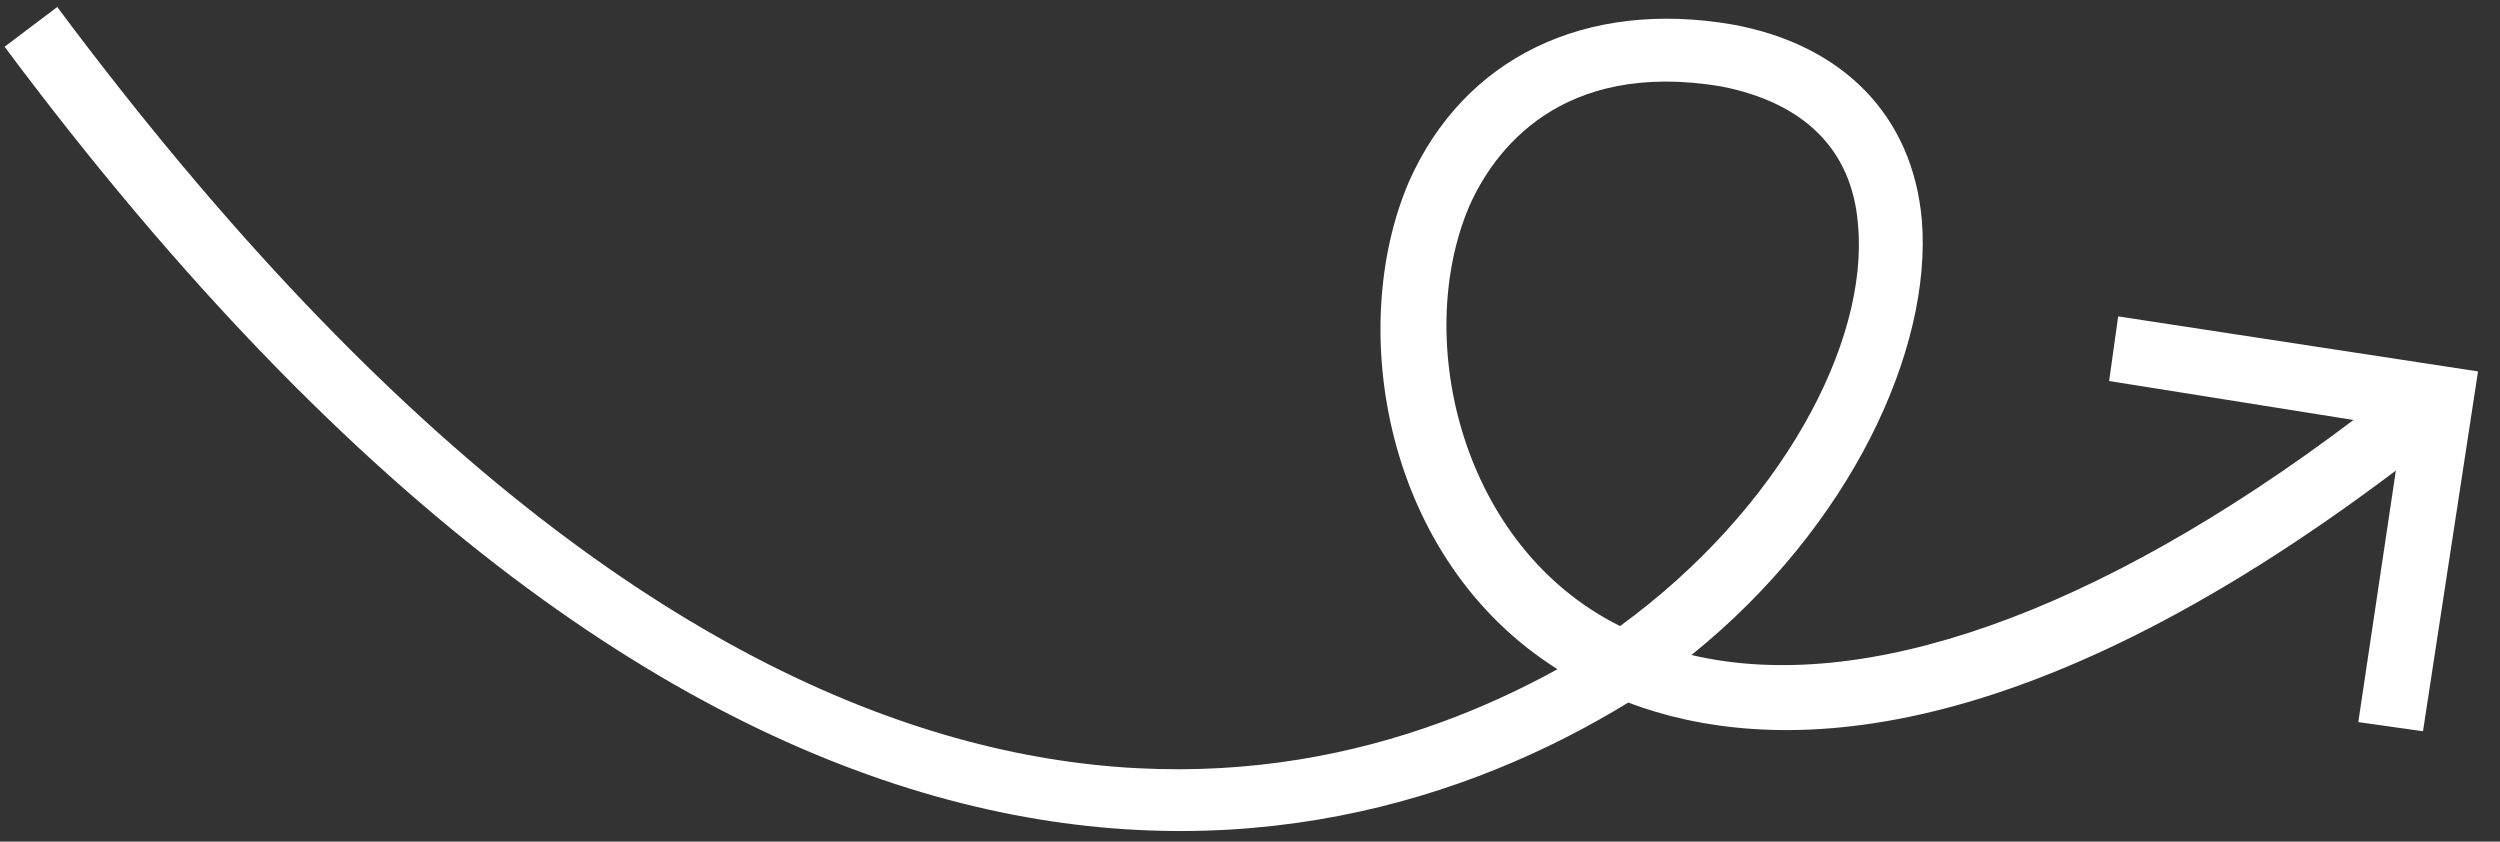 <svg xmlns="http://www.w3.org/2000/svg" width="101" height="34" viewBox="0 0 101 34" fill="none"><rect x="0" y="0" width="101" height="34" fill="#333333" stroke="none"/><path d="M65.78 28.384C71.386 30.503 81.36 30.656 96.793 19.01L95.275 29.173L97.889 29.542L100.112 15.005L85.574 12.782L85.209 15.393L95.081 16.967C84.65 24.839 75.249 28.09 68.336 26.462C74.774 21.271 78.058 14.115 77.644 8.914C77.284 4.676 74.451 1.803 69.994 0.99C64.042 -0.032 59.142 2.329 56.919 7.346C54.376 13.272 55.924 22.629 62.923 27.036C51.477 33.338 29.728 37.053 2.313 0.283L0.185 1.889C28.723 40.148 52.871 36.292 65.78 28.384ZM59.349 8.353C60.332 6.11 63.037 2.398 69.548 3.494C72.881 4.15 74.808 6.037 75.059 9.025C75.53 13.851 71.918 20.582 65.45 25.293C59.042 22.11 57.07 13.745 59.349 8.353Z" fill="white"></path></svg>